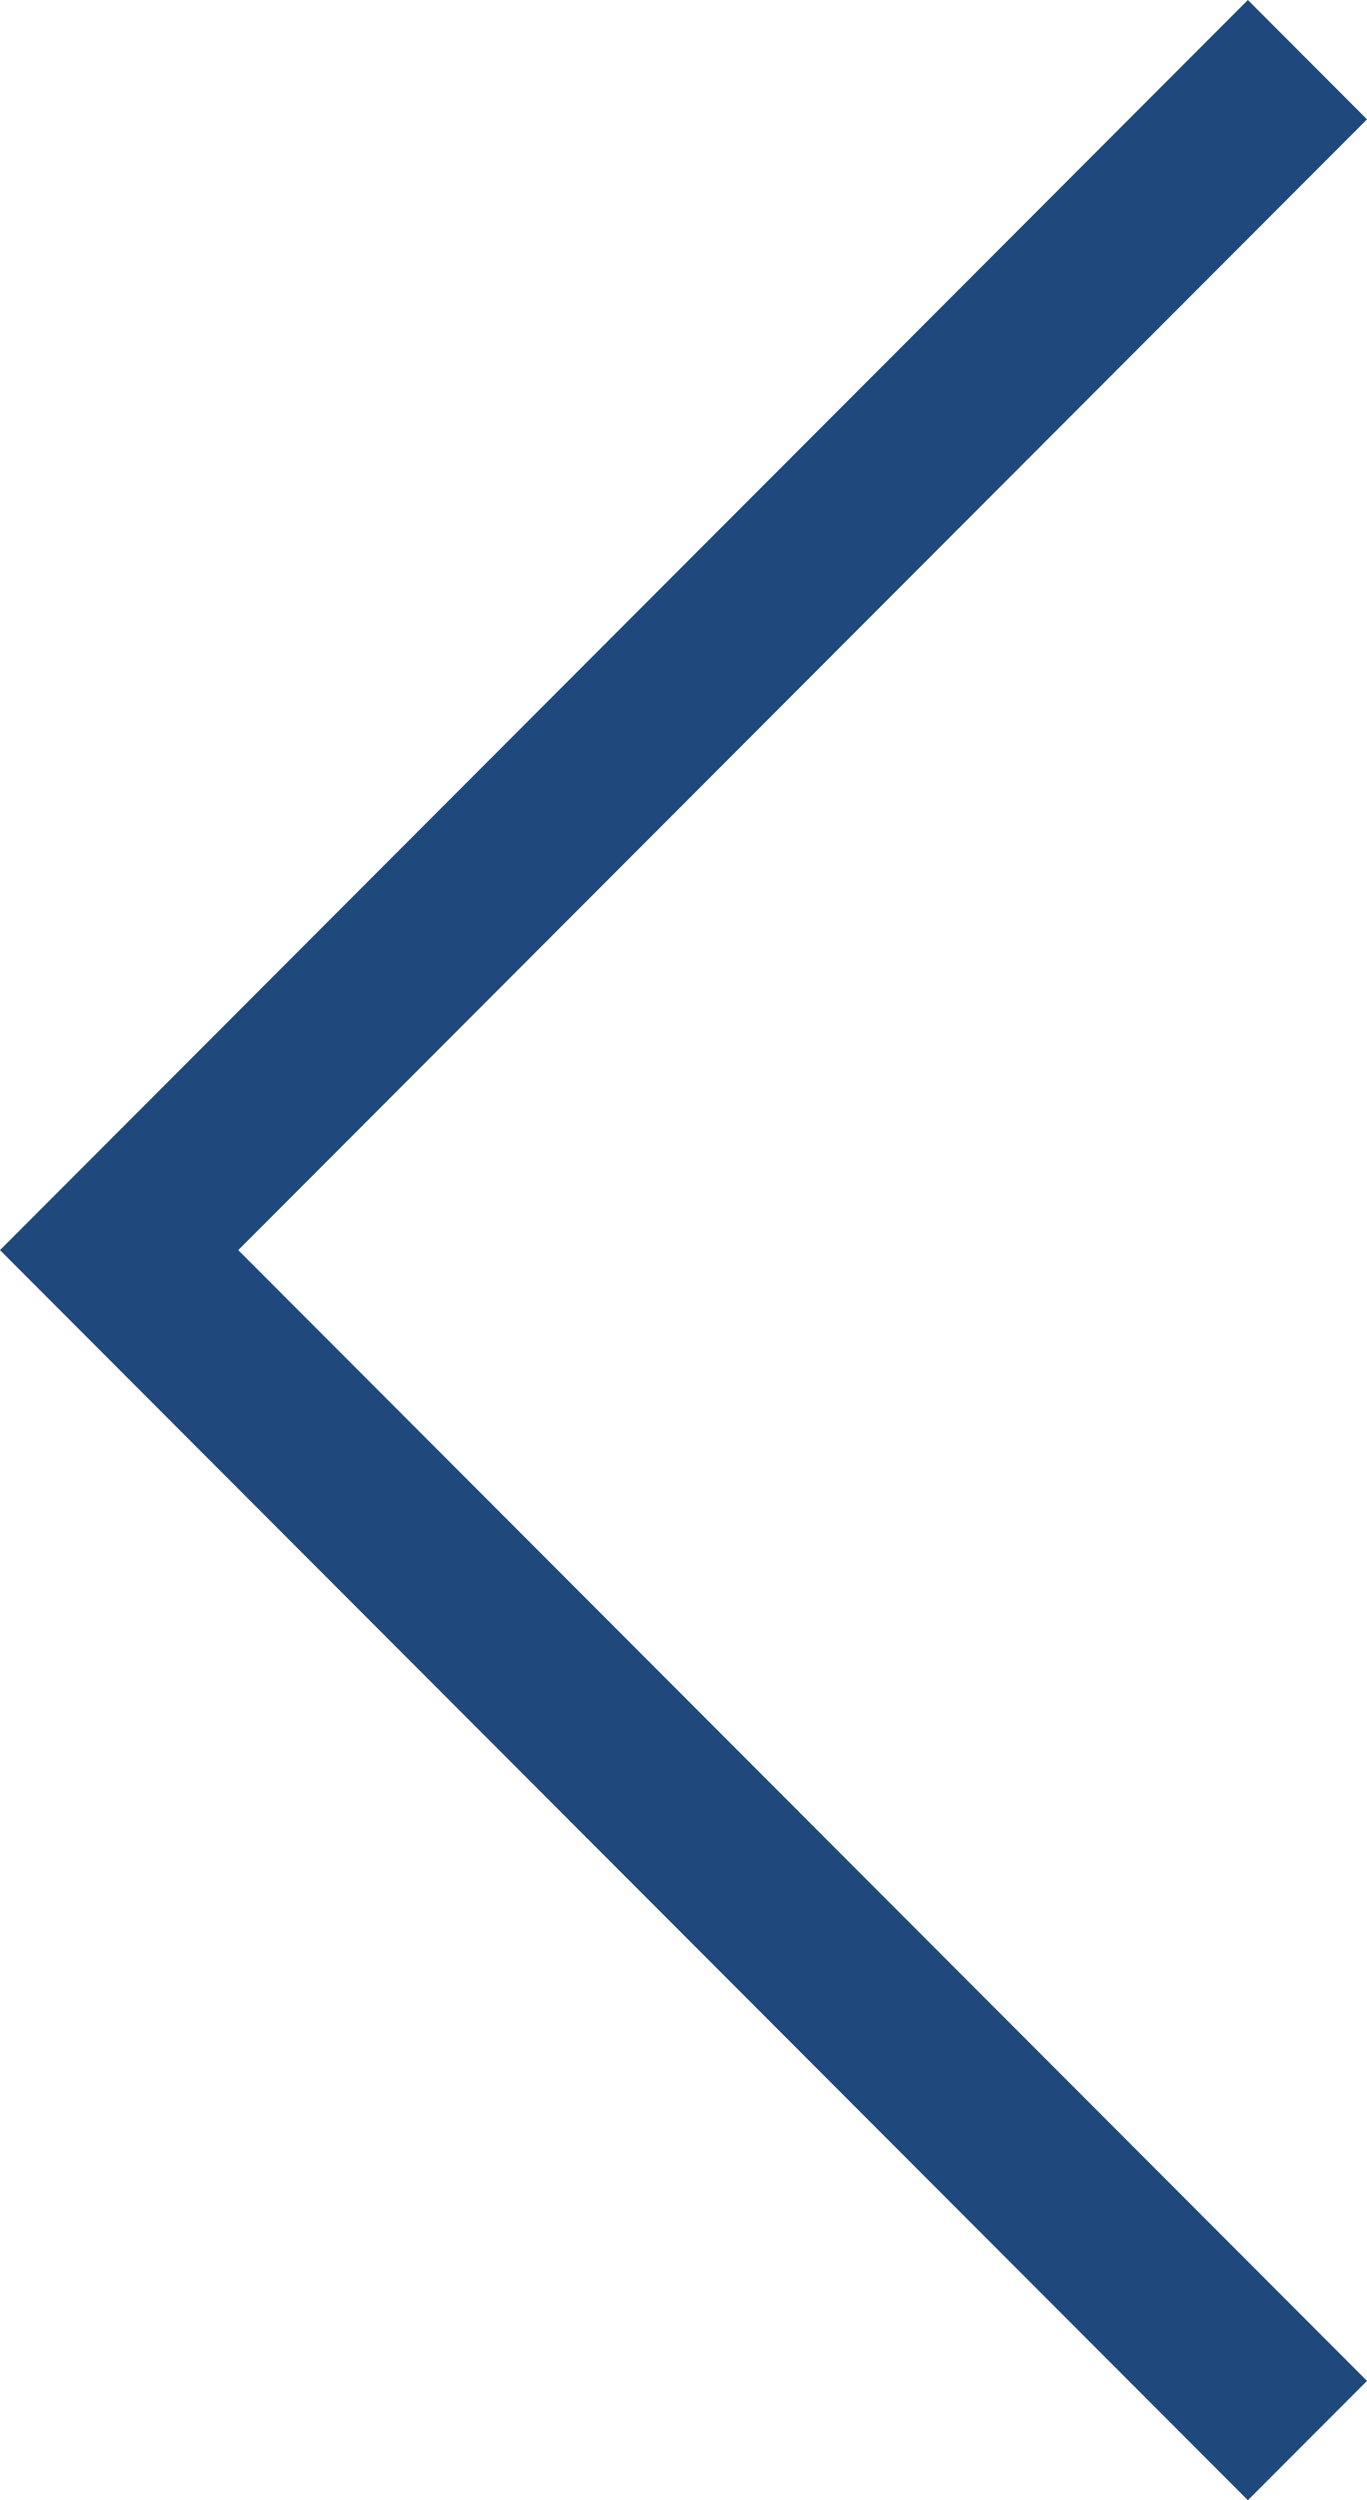 <?xml version="1.0" encoding="UTF-8"?>
<svg width="35px" height="64px" viewBox="0 0 35 64" version="1.1" xmlns="http://www.w3.org/2000/svg" xmlns:xlink="http://www.w3.org/1999/xlink">
    <!-- Generator: Sketch 52.6 (67491) - http://www.bohemiancoding.com/sketch -->
    <title>Arrow Left / Previous</title>
    <desc>Created with Sketch.</desc>
    <g id="Page-1" stroke="none" stroke-width="1" fill="none" fill-rule="evenodd">
        <g id="Artboard" transform="translate(-173, -2889)" fill="#1F487D">
            <g id="Arrow-Left-/-Previous" transform="translate(190.5, 2921) rotate(-180) translate(-190.5, -2921) translate(173, 2889)">
                <polygon id="Path" points="35 32 35 32 3.05 64 0 60.945 28.9 32 0 3.055 3.05 0"></polygon>
            </g>
        </g>
    </g>
</svg>